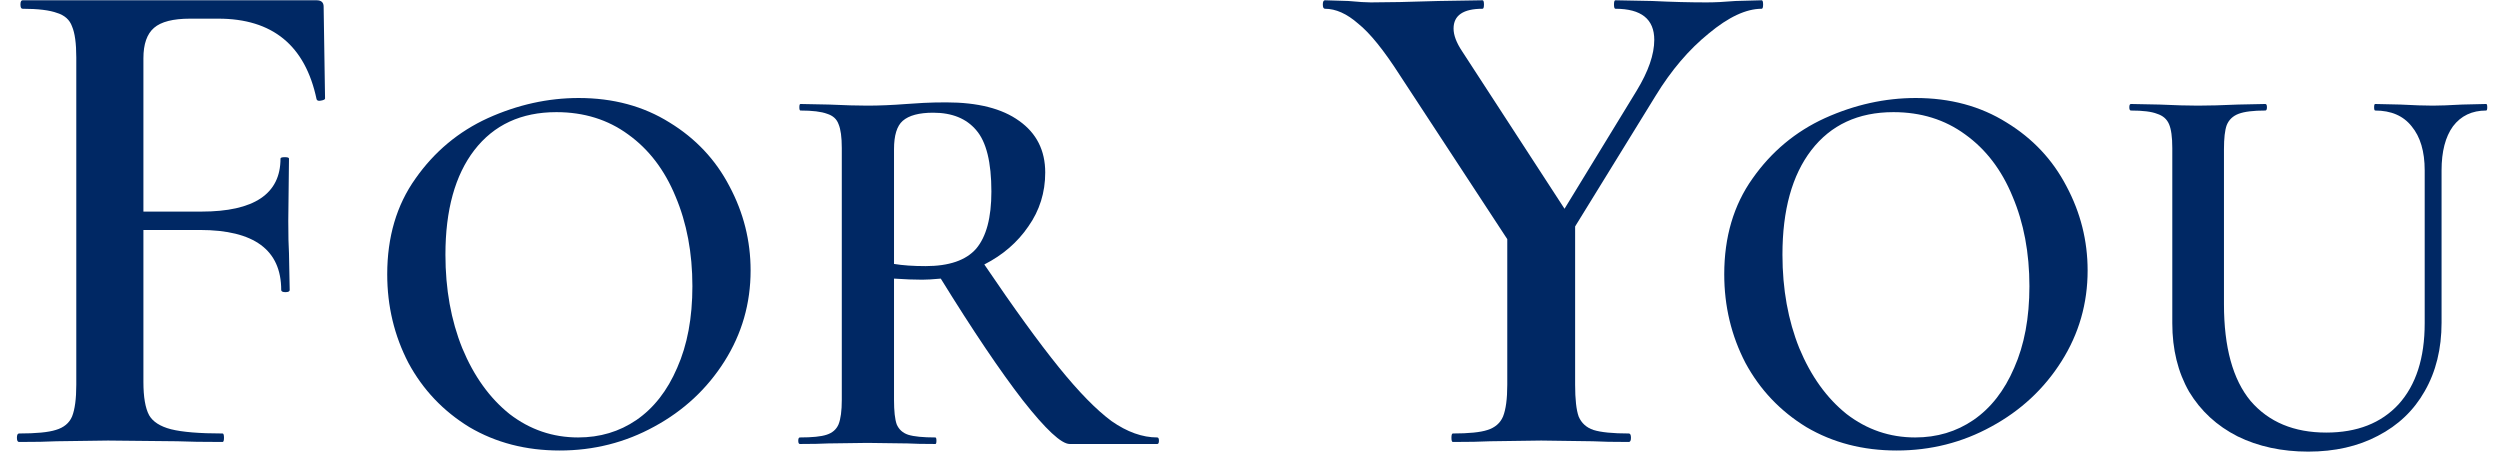 <?xml version="1.0" encoding="UTF-8"?> <svg xmlns="http://www.w3.org/2000/svg" width="99" height="18" viewBox="0 0 99 18" fill="none"><path d="M12.872 3.901C12.872 3.939 12.816 3.967 12.704 3.985C12.61 4.004 12.555 3.985 12.536 3.929C12.088 1.802 10.791 0.739 8.646 0.739H7.526C6.855 0.739 6.379 0.86 6.099 1.103C5.819 1.345 5.679 1.746 5.679 2.306V8.379H7.974C10.064 8.379 11.108 7.679 11.108 6.28C11.108 6.243 11.165 6.224 11.277 6.224C11.388 6.224 11.444 6.243 11.444 6.28L11.416 8.743C11.416 9.321 11.426 9.75 11.444 10.03L11.472 11.485C11.472 11.541 11.416 11.569 11.304 11.569C11.193 11.569 11.136 11.541 11.136 11.485C11.136 9.899 10.064 9.107 7.918 9.107H5.679V15.123C5.679 15.72 5.754 16.159 5.903 16.439C6.052 16.7 6.342 16.887 6.771 16.998C7.219 17.11 7.9 17.166 8.814 17.166C8.851 17.166 8.87 17.222 8.87 17.334C8.87 17.446 8.851 17.502 8.814 17.502C8.049 17.502 7.452 17.493 7.023 17.474L4.28 17.446L2.237 17.474C1.883 17.493 1.388 17.502 0.754 17.502C0.698 17.502 0.67 17.446 0.67 17.334C0.67 17.222 0.698 17.166 0.754 17.166C1.426 17.166 1.911 17.12 2.209 17.026C2.526 16.933 2.741 16.756 2.853 16.495C2.965 16.215 3.021 15.795 3.021 15.235V2.278C3.021 1.718 2.965 1.308 2.853 1.047C2.76 0.785 2.564 0.608 2.265 0.515C1.967 0.403 1.509 0.347 0.894 0.347C0.838 0.347 0.81 0.291 0.81 0.179C0.81 0.067 0.838 0.011 0.894 0.011H12.536C12.722 0.011 12.816 0.095 12.816 0.263L12.872 3.901Z" fill="#002864"></path><path d="M69.763 0.011C69.8 0.011 69.819 0.067 69.819 0.179C69.819 0.291 69.8 0.347 69.763 0.347C69.147 0.347 68.448 0.674 67.664 1.327C66.881 1.961 66.181 2.782 65.565 3.789L62.375 8.967V15.236C62.375 15.814 62.422 16.234 62.515 16.495C62.627 16.756 62.823 16.933 63.102 17.027C63.401 17.12 63.867 17.166 64.502 17.166C64.558 17.166 64.586 17.223 64.586 17.334C64.586 17.446 64.558 17.502 64.502 17.502C63.886 17.502 63.41 17.493 63.075 17.474L61.032 17.446L59.017 17.474C58.644 17.493 58.149 17.502 57.533 17.502C57.496 17.502 57.477 17.446 57.477 17.334C57.477 17.223 57.496 17.166 57.533 17.166C58.168 17.166 58.625 17.12 58.905 17.027C59.203 16.933 59.408 16.756 59.52 16.495C59.632 16.215 59.688 15.795 59.688 15.236V9.47L55.434 2.978C54.8 1.989 54.25 1.308 53.783 0.935C53.336 0.543 52.897 0.347 52.468 0.347C52.412 0.347 52.384 0.291 52.384 0.179C52.384 0.067 52.412 0.011 52.468 0.011L53.392 0.039C53.802 0.077 54.1 0.095 54.287 0.095C54.921 0.095 55.817 0.077 56.974 0.039L58.709 0.011C58.746 0.011 58.765 0.067 58.765 0.179C58.765 0.291 58.746 0.347 58.709 0.347C57.944 0.347 57.561 0.608 57.561 1.131C57.561 1.392 57.673 1.69 57.897 2.026L61.955 8.267L64.81 3.594C65.276 2.829 65.509 2.157 65.509 1.579C65.509 0.758 64.996 0.347 63.97 0.347C63.933 0.347 63.914 0.291 63.914 0.179C63.914 0.067 63.933 0.011 63.97 0.011L65.425 0.039C66.209 0.077 66.927 0.095 67.58 0.095C67.897 0.095 68.28 0.077 68.728 0.039L69.763 0.011Z" fill="#002864"></path><path d="M22.163 17.84C20.827 17.84 19.635 17.532 18.587 16.914C17.553 16.282 16.748 15.435 16.174 14.372C15.614 13.295 15.334 12.125 15.334 10.861C15.334 9.382 15.707 8.118 16.454 7.07C17.201 6.007 18.156 5.21 19.319 4.678C20.497 4.147 21.696 3.881 22.917 3.881C24.281 3.881 25.48 4.204 26.514 4.851C27.548 5.483 28.338 6.323 28.884 7.371C29.444 8.419 29.724 9.532 29.724 10.71C29.724 12.017 29.379 13.216 28.69 14.307C28 15.399 27.074 16.261 25.911 16.892C24.762 17.524 23.513 17.84 22.163 17.84ZM22.895 17.323C23.757 17.323 24.525 17.094 25.2 16.634C25.889 16.16 26.428 15.471 26.816 14.566C27.218 13.661 27.419 12.584 27.419 11.335C27.419 10.014 27.196 8.829 26.751 7.78C26.32 6.732 25.695 5.913 24.877 5.325C24.073 4.736 23.125 4.441 22.033 4.441C20.64 4.441 19.556 4.944 18.781 5.949C18.02 6.94 17.639 8.319 17.639 10.085C17.639 11.45 17.861 12.685 18.307 13.79C18.766 14.896 19.391 15.765 20.181 16.397C20.985 17.015 21.89 17.323 22.895 17.323Z" fill="#002864"></path><path d="M45.829 17.323C45.872 17.323 45.894 17.366 45.894 17.453C45.894 17.539 45.872 17.582 45.829 17.582H42.361C42.03 17.582 41.413 17.007 40.508 15.858C39.618 14.71 38.533 13.101 37.255 11.033C36.939 11.062 36.695 11.076 36.523 11.076C36.207 11.076 35.834 11.062 35.403 11.033V15.837C35.403 16.282 35.439 16.605 35.51 16.806C35.597 17.007 35.747 17.144 35.963 17.216C36.193 17.288 36.552 17.323 37.04 17.323C37.069 17.323 37.083 17.366 37.083 17.453C37.083 17.539 37.069 17.582 37.04 17.582C36.566 17.582 36.2 17.575 35.941 17.56L34.347 17.539L32.796 17.56C32.523 17.575 32.15 17.582 31.676 17.582C31.633 17.582 31.611 17.539 31.611 17.453C31.611 17.366 31.633 17.323 31.676 17.323C32.164 17.323 32.516 17.288 32.732 17.216C32.961 17.144 33.119 17.007 33.206 16.806C33.292 16.591 33.335 16.268 33.335 15.837V5.863C33.335 5.432 33.292 5.116 33.206 4.915C33.134 4.714 32.983 4.578 32.753 4.506C32.523 4.42 32.172 4.377 31.698 4.377C31.669 4.377 31.654 4.334 31.654 4.248C31.654 4.161 31.669 4.118 31.698 4.118L32.818 4.14C33.45 4.169 33.959 4.183 34.347 4.183C34.821 4.183 35.338 4.161 35.898 4.118C36.085 4.104 36.307 4.09 36.566 4.075C36.839 4.061 37.14 4.054 37.471 4.054C38.72 4.054 39.682 4.298 40.357 4.786C41.047 5.274 41.391 5.957 41.391 6.833C41.391 7.622 41.169 8.333 40.724 8.965C40.293 9.597 39.711 10.1 38.979 10.473C40.156 12.211 41.14 13.568 41.93 14.544C42.72 15.521 43.416 16.232 44.019 16.677C44.637 17.108 45.24 17.323 45.829 17.323ZM35.403 10.452C35.747 10.509 36.164 10.538 36.652 10.538C37.586 10.538 38.253 10.308 38.656 9.848C39.058 9.374 39.259 8.621 39.259 7.587C39.259 6.423 39.058 5.612 38.656 5.152C38.268 4.693 37.7 4.463 36.954 4.463C36.394 4.463 35.992 4.571 35.747 4.786C35.518 4.987 35.403 5.361 35.403 5.906V10.452Z" fill="#002864"></path><path d="M75.109 17.84C73.773 17.84 72.582 17.532 71.533 16.914C70.499 16.282 69.695 15.435 69.12 14.372C68.56 13.295 68.28 12.125 68.28 10.861C68.28 9.382 68.654 8.118 69.4 7.07C70.147 6.007 71.102 5.21 72.266 4.678C73.443 4.147 74.642 3.881 75.863 3.881C77.227 3.881 78.426 4.204 79.46 4.851C80.495 5.483 81.284 6.323 81.83 7.371C82.39 8.419 82.67 9.532 82.67 10.71C82.67 12.017 82.326 13.216 81.636 14.307C80.947 15.399 80.02 16.261 78.857 16.892C77.708 17.524 76.459 17.84 75.109 17.84ZM75.841 17.323C76.703 17.323 77.471 17.094 78.146 16.634C78.836 16.16 79.374 15.471 79.762 14.566C80.164 13.661 80.365 12.584 80.365 11.335C80.365 10.014 80.143 8.829 79.697 7.78C79.267 6.732 78.642 5.913 77.823 5.325C77.019 4.736 76.071 4.441 74.98 4.441C73.587 4.441 72.502 4.944 71.727 5.949C70.966 6.94 70.585 8.319 70.585 10.085C70.585 11.45 70.808 12.685 71.253 13.79C71.713 14.896 72.337 15.765 73.127 16.397C73.931 17.015 74.836 17.323 75.841 17.323Z" fill="#002864"></path><path d="M96.018 6.746C96.018 6 95.846 5.418 95.501 5.002C95.171 4.585 94.689 4.377 94.058 4.377C94.029 4.377 94.015 4.334 94.015 4.248C94.015 4.161 94.029 4.118 94.058 4.118L95.049 4.14C95.594 4.169 96.025 4.183 96.341 4.183C96.6 4.183 96.987 4.169 97.504 4.14L98.452 4.118C98.481 4.118 98.495 4.161 98.495 4.248C98.495 4.334 98.481 4.377 98.452 4.377C97.892 4.377 97.454 4.585 97.138 5.002C96.837 5.418 96.686 6 96.686 6.746V12.778C96.686 13.812 96.463 14.717 96.018 15.492C95.587 16.253 94.97 16.842 94.165 17.259C93.376 17.675 92.456 17.884 91.408 17.884C90.36 17.884 89.426 17.682 88.608 17.28C87.789 16.864 87.15 16.275 86.69 15.514C86.245 14.738 86.023 13.834 86.023 12.8V5.863C86.023 5.432 85.98 5.116 85.893 4.915C85.807 4.714 85.649 4.578 85.419 4.506C85.204 4.42 84.859 4.377 84.385 4.377C84.342 4.377 84.321 4.334 84.321 4.248C84.321 4.161 84.342 4.118 84.385 4.118L85.506 4.14C86.138 4.169 86.647 4.183 87.035 4.183C87.466 4.183 87.997 4.169 88.629 4.14L89.706 4.118C89.749 4.118 89.771 4.161 89.771 4.248C89.771 4.334 89.749 4.377 89.706 4.377C89.232 4.377 88.88 4.42 88.651 4.506C88.421 4.592 88.263 4.743 88.177 4.958C88.105 5.159 88.069 5.475 88.069 5.906V12.046C88.069 13.755 88.421 15.033 89.125 15.88C89.843 16.713 90.841 17.13 92.119 17.13C93.34 17.13 94.295 16.756 94.984 16.009C95.673 15.248 96.018 14.178 96.018 12.8V6.746Z" fill="#002864"></path></svg> 